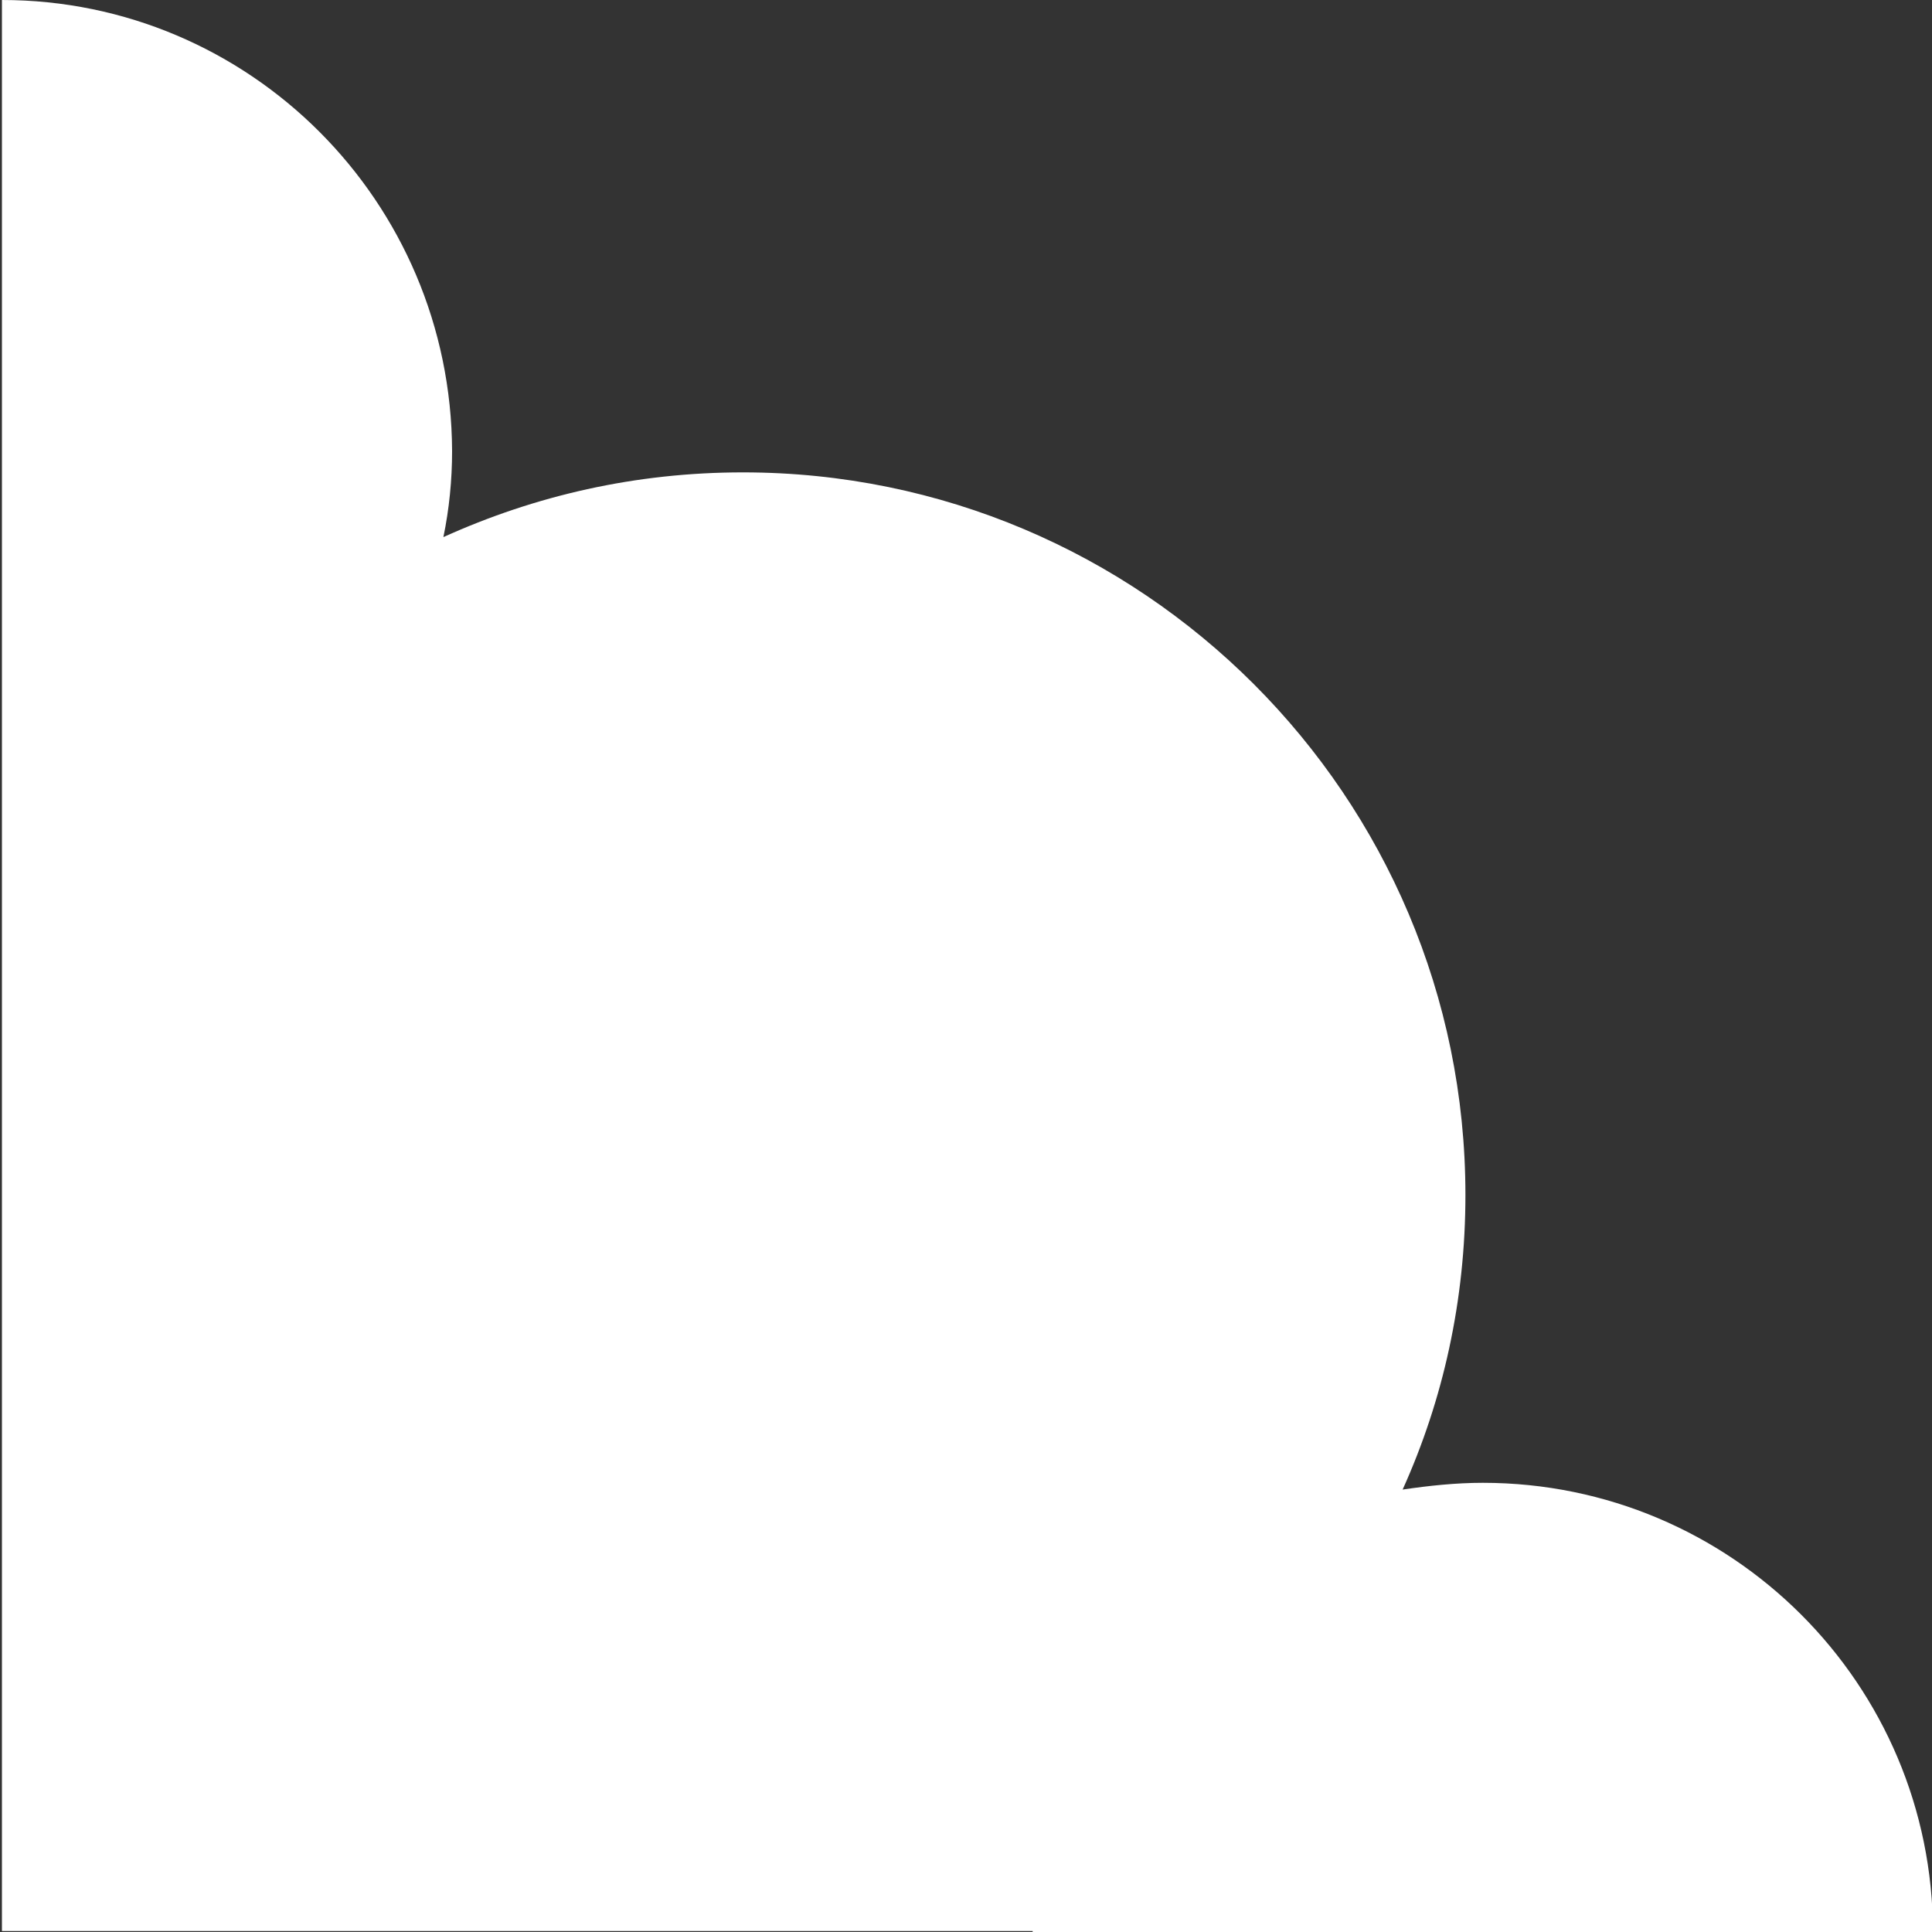 <?xml version="1.0" encoding="utf-8"?>
<!-- Generator: Adobe Illustrator 24.0.0, SVG Export Plug-In . SVG Version: 6.00 Build 0)  -->
<svg version="1.1" id="レイヤー_1" xmlns="http://www.w3.org/2000/svg" xmlns:xlink="http://www.w3.org/1999/xlink" x="0px"
	 y="0px" viewBox="0 0 200 200" style="enable-background:new 0 0 200 200;" xml:space="preserve">
<rect x="0" y="0" width="200" height="200" fill="#333333" stroke="none"/>
<style type="text/css">
	.st0{fill-rule:evenodd;clip-rule:evenodd;fill:#FFFFFF;}
</style>
<g>
	<g>
		<path class="st0" d="M200.1,200.1c0-25.8-20.9-46.6-46.6-46.6c-2.8,0-5.6,0.3-8.3,0.7c4.2-9.3,6.5-19.6,6.5-30.5
			c0-41.3-33.5-74.8-74.8-74.8c-11.1,0-21.5,2.4-31,6.7c0.6-2.9,0.9-5.9,0.9-8.9C46.7,20.8,25.8,0,0.2,0v93.3l0,0v106.6h106.7
			c0,0,0,0,0,0.1H200.1z"/>
	</g>
</g>
</svg>
